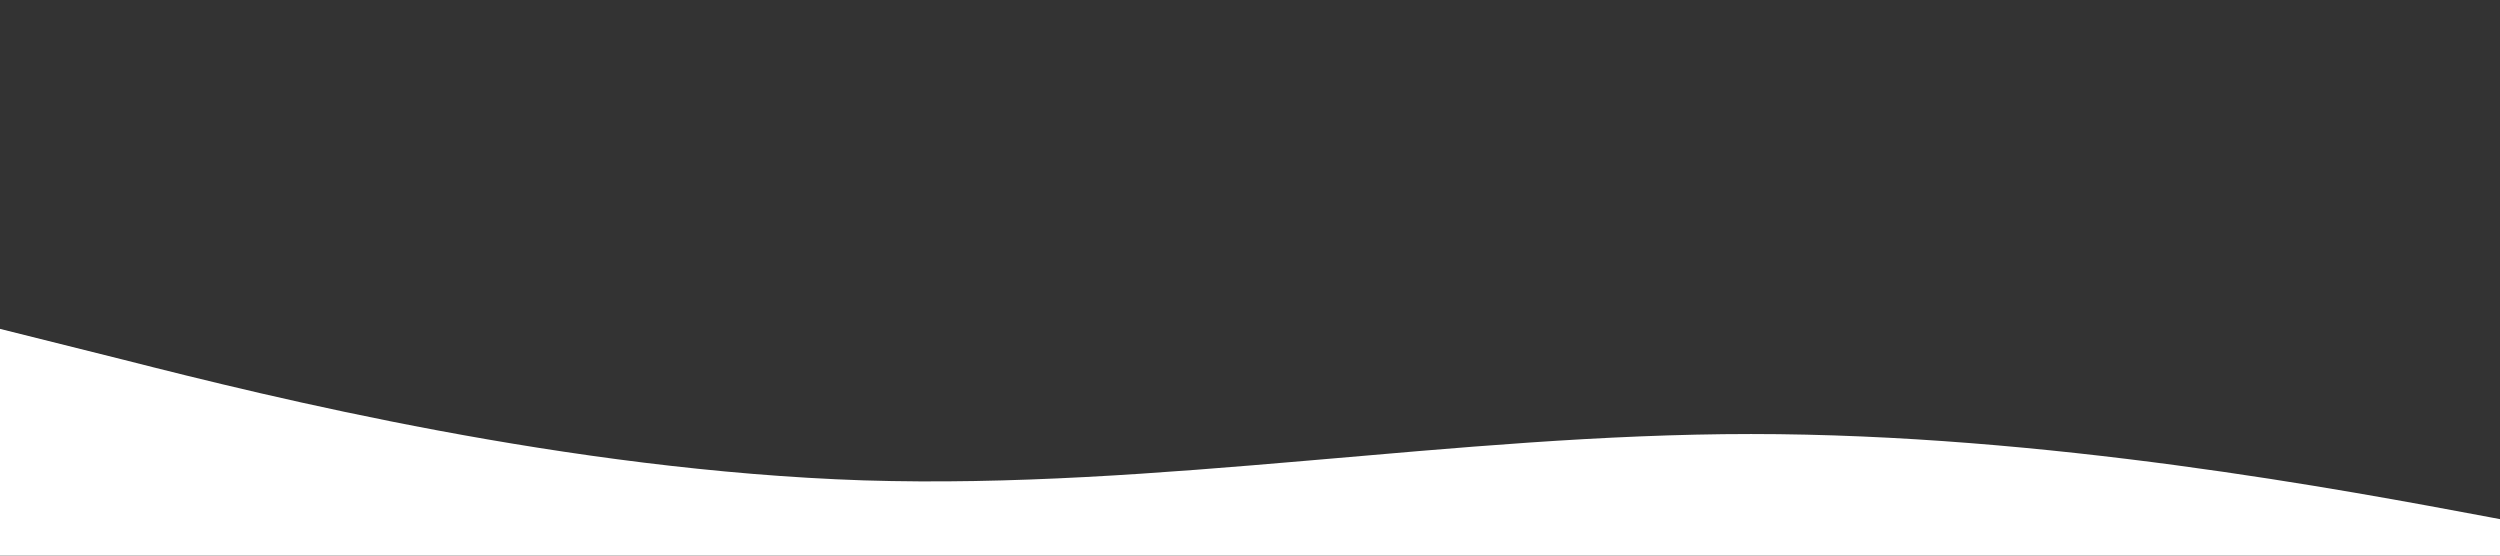 <svg height="320" viewBox="0 0 1440 320" fill="none" xmlns="http://www.w3.org/2000/svg"><rect x="0" y="0" width="1440" height="320" fill="#333333" stroke="none"/><g clip-path="url(#clip0)"><g clip-path="url(#clip1)"><path d="M-13.705 186l85.192 21.3c85.192 21.7 255.575 63.7 425.959 69.4C667.83 282 838.214 250 1008.6 250c170.38 0 340.76 32 425.96 48l85.19 16v64H-13.705V186z" fill="#fff"/></g></g><defs><clipPath id="clip0"><path fill="#fff" transform="translate(-117)" d="M0 0h2248v320H0z"/></clipPath><clipPath id="clip1"><path fill="#fff" transform="translate(-13.705 58)" d="M0 0h1533.45v320H0z"/></clipPath></defs></svg>